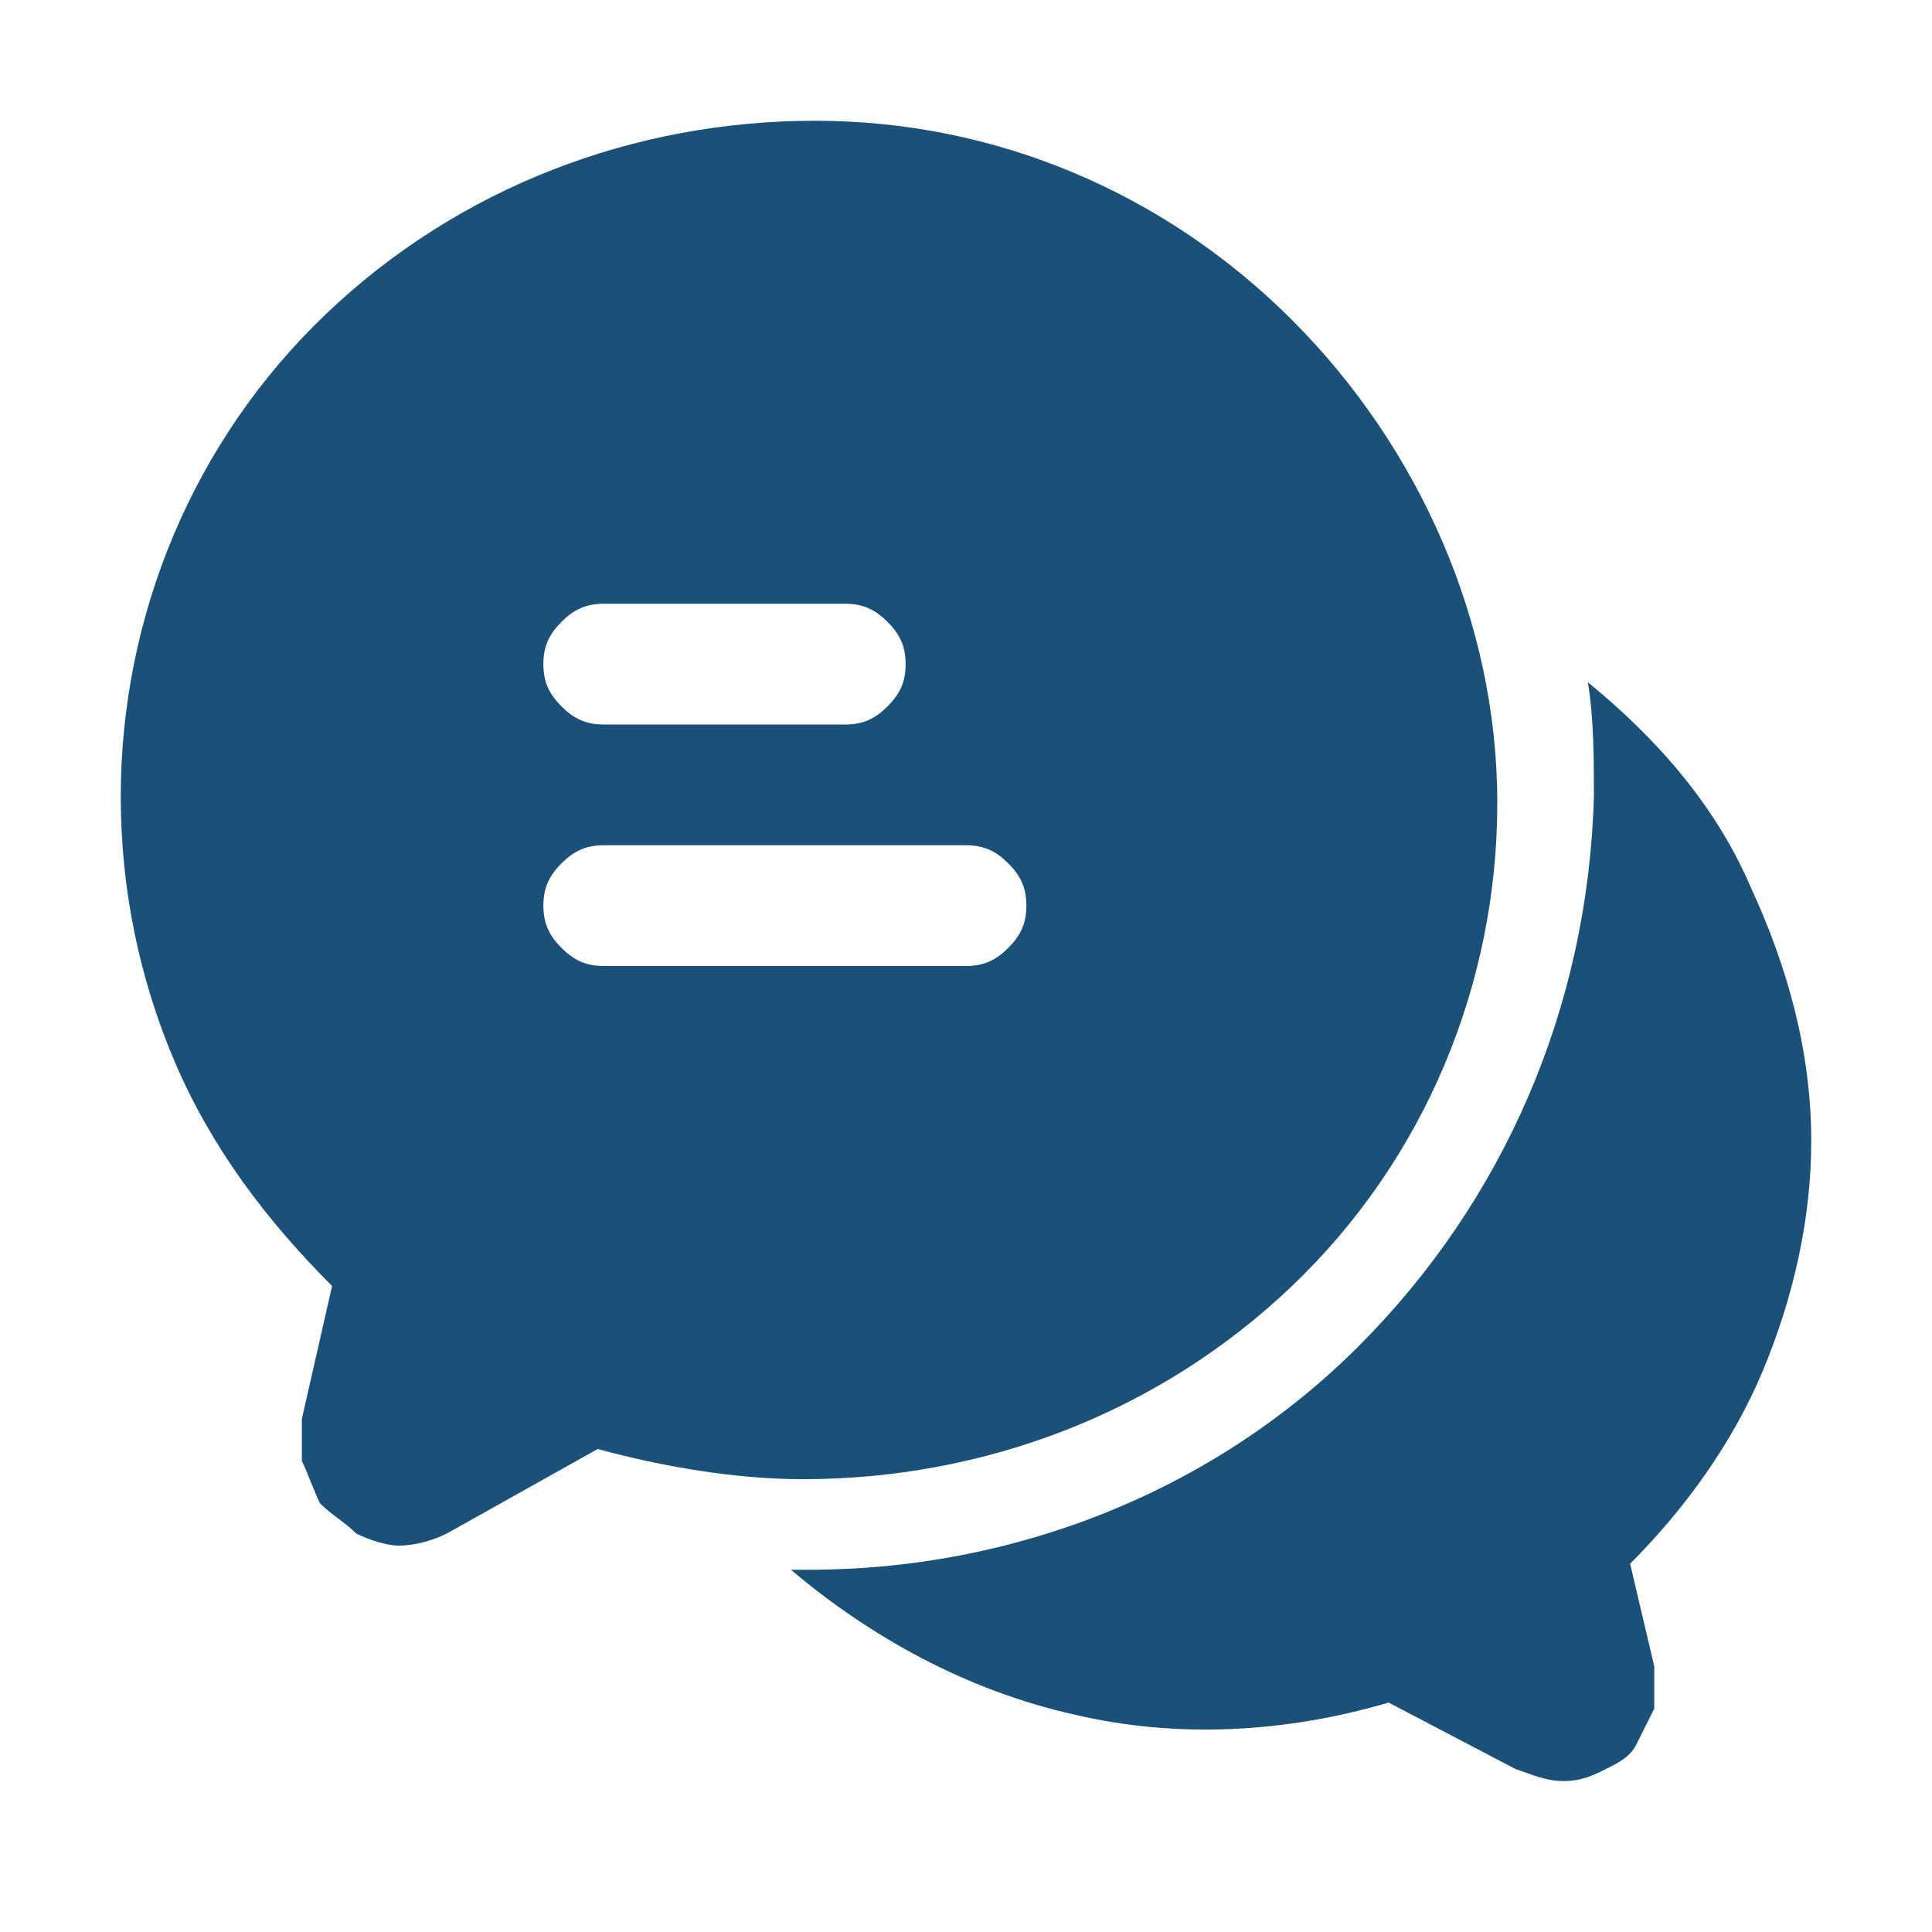 <?xml version="1.0" encoding="utf-8"?>
<!-- Generator: $$$/GeneralStr/196=Adobe Illustrator 27.6.0, SVG Export Plug-In . SVG Version: 6.00 Build 0)  -->
<svg version="1.1" id="Layer_1" xmlns="http://www.w3.org/2000/svg" xmlns:xlink="http://www.w3.org/1999/xlink" x="0px" y="0px"
	 width="32px" height="32px" viewBox="0 0 32 32" style="enable-background:new 0 0 32 32;" xml:space="preserve">
<style type="text/css">
	.st0{fill:#1B5078;}
</style>
<path class="st0" d="M27.4,27.6c0,0.2,0,0.5,0,0.7c-0.1,0.2-0.2,0.4-0.3,0.6c-0.1,0.2-0.3,0.3-0.5,0.4s-0.4,0.2-0.7,0.2
	c-0.3,0-0.5-0.1-0.8-0.2l-2.1-1.1c-1.7,0.5-3.5,0.6-5.2,0.2C16,28,14.4,27.1,13.1,26c0.1,0,0.2,0,0.3,0c3.4,0,6.7-1.3,9.1-3.7
	c2.4-2.4,3.8-5.6,3.9-9.1c0-0.6,0-1.3-0.1-1.9c1.1,0.9,2.1,2,2.7,3.4c0.6,1.3,1,2.7,1,4.2c0,1.3-0.3,2.6-0.8,3.8
	c-0.5,1.2-1.3,2.3-2.2,3.2L27.4,27.6z"/>
<path class="st0" d="M13.5,2c-3,0-5.9,1.1-8.1,3.2s-3.4,5-3.4,8c0,1.5,0.3,3,0.9,4.4c0.6,1.4,1.5,2.6,2.6,3.7L5,23.5
	c0,0.2,0,0.5,0,0.7c0.1,0.2,0.2,0.5,0.3,0.7c0.2,0.2,0.4,0.3,0.6,0.5c0.2,0.1,0.5,0.2,0.7,0.2c0.3,0,0.6-0.1,0.8-0.2l2.5-1.4
	c1.1,0.3,2.3,0.5,3.4,0.5c3,0,5.9-1.1,8.1-3.2c2.2-2.1,3.4-5,3.4-8c0-3-1.3-5.9-3.4-8S16.5,2,13.5,2z M10,10h4
	c0.3,0,0.5,0.1,0.7,0.3c0.2,0.2,0.3,0.4,0.3,0.7c0,0.3-0.1,0.5-0.3,0.7S14.3,12,14,12h-4c-0.3,0-0.5-0.1-0.7-0.3S9,11.3,9,11
	c0-0.3,0.1-0.5,0.3-0.7C9.5,10.1,9.7,10,10,10z M16,16h-6c-0.3,0-0.5-0.1-0.7-0.3S9,15.3,9,15c0-0.3,0.1-0.5,0.3-0.7
	C9.5,14.1,9.7,14,10,14h6c0.3,0,0.5,0.1,0.7,0.3c0.2,0.2,0.3,0.4,0.3,0.7c0,0.3-0.1,0.5-0.3,0.7C16.5,15.9,16.3,16,16,16z"/>
</svg>
